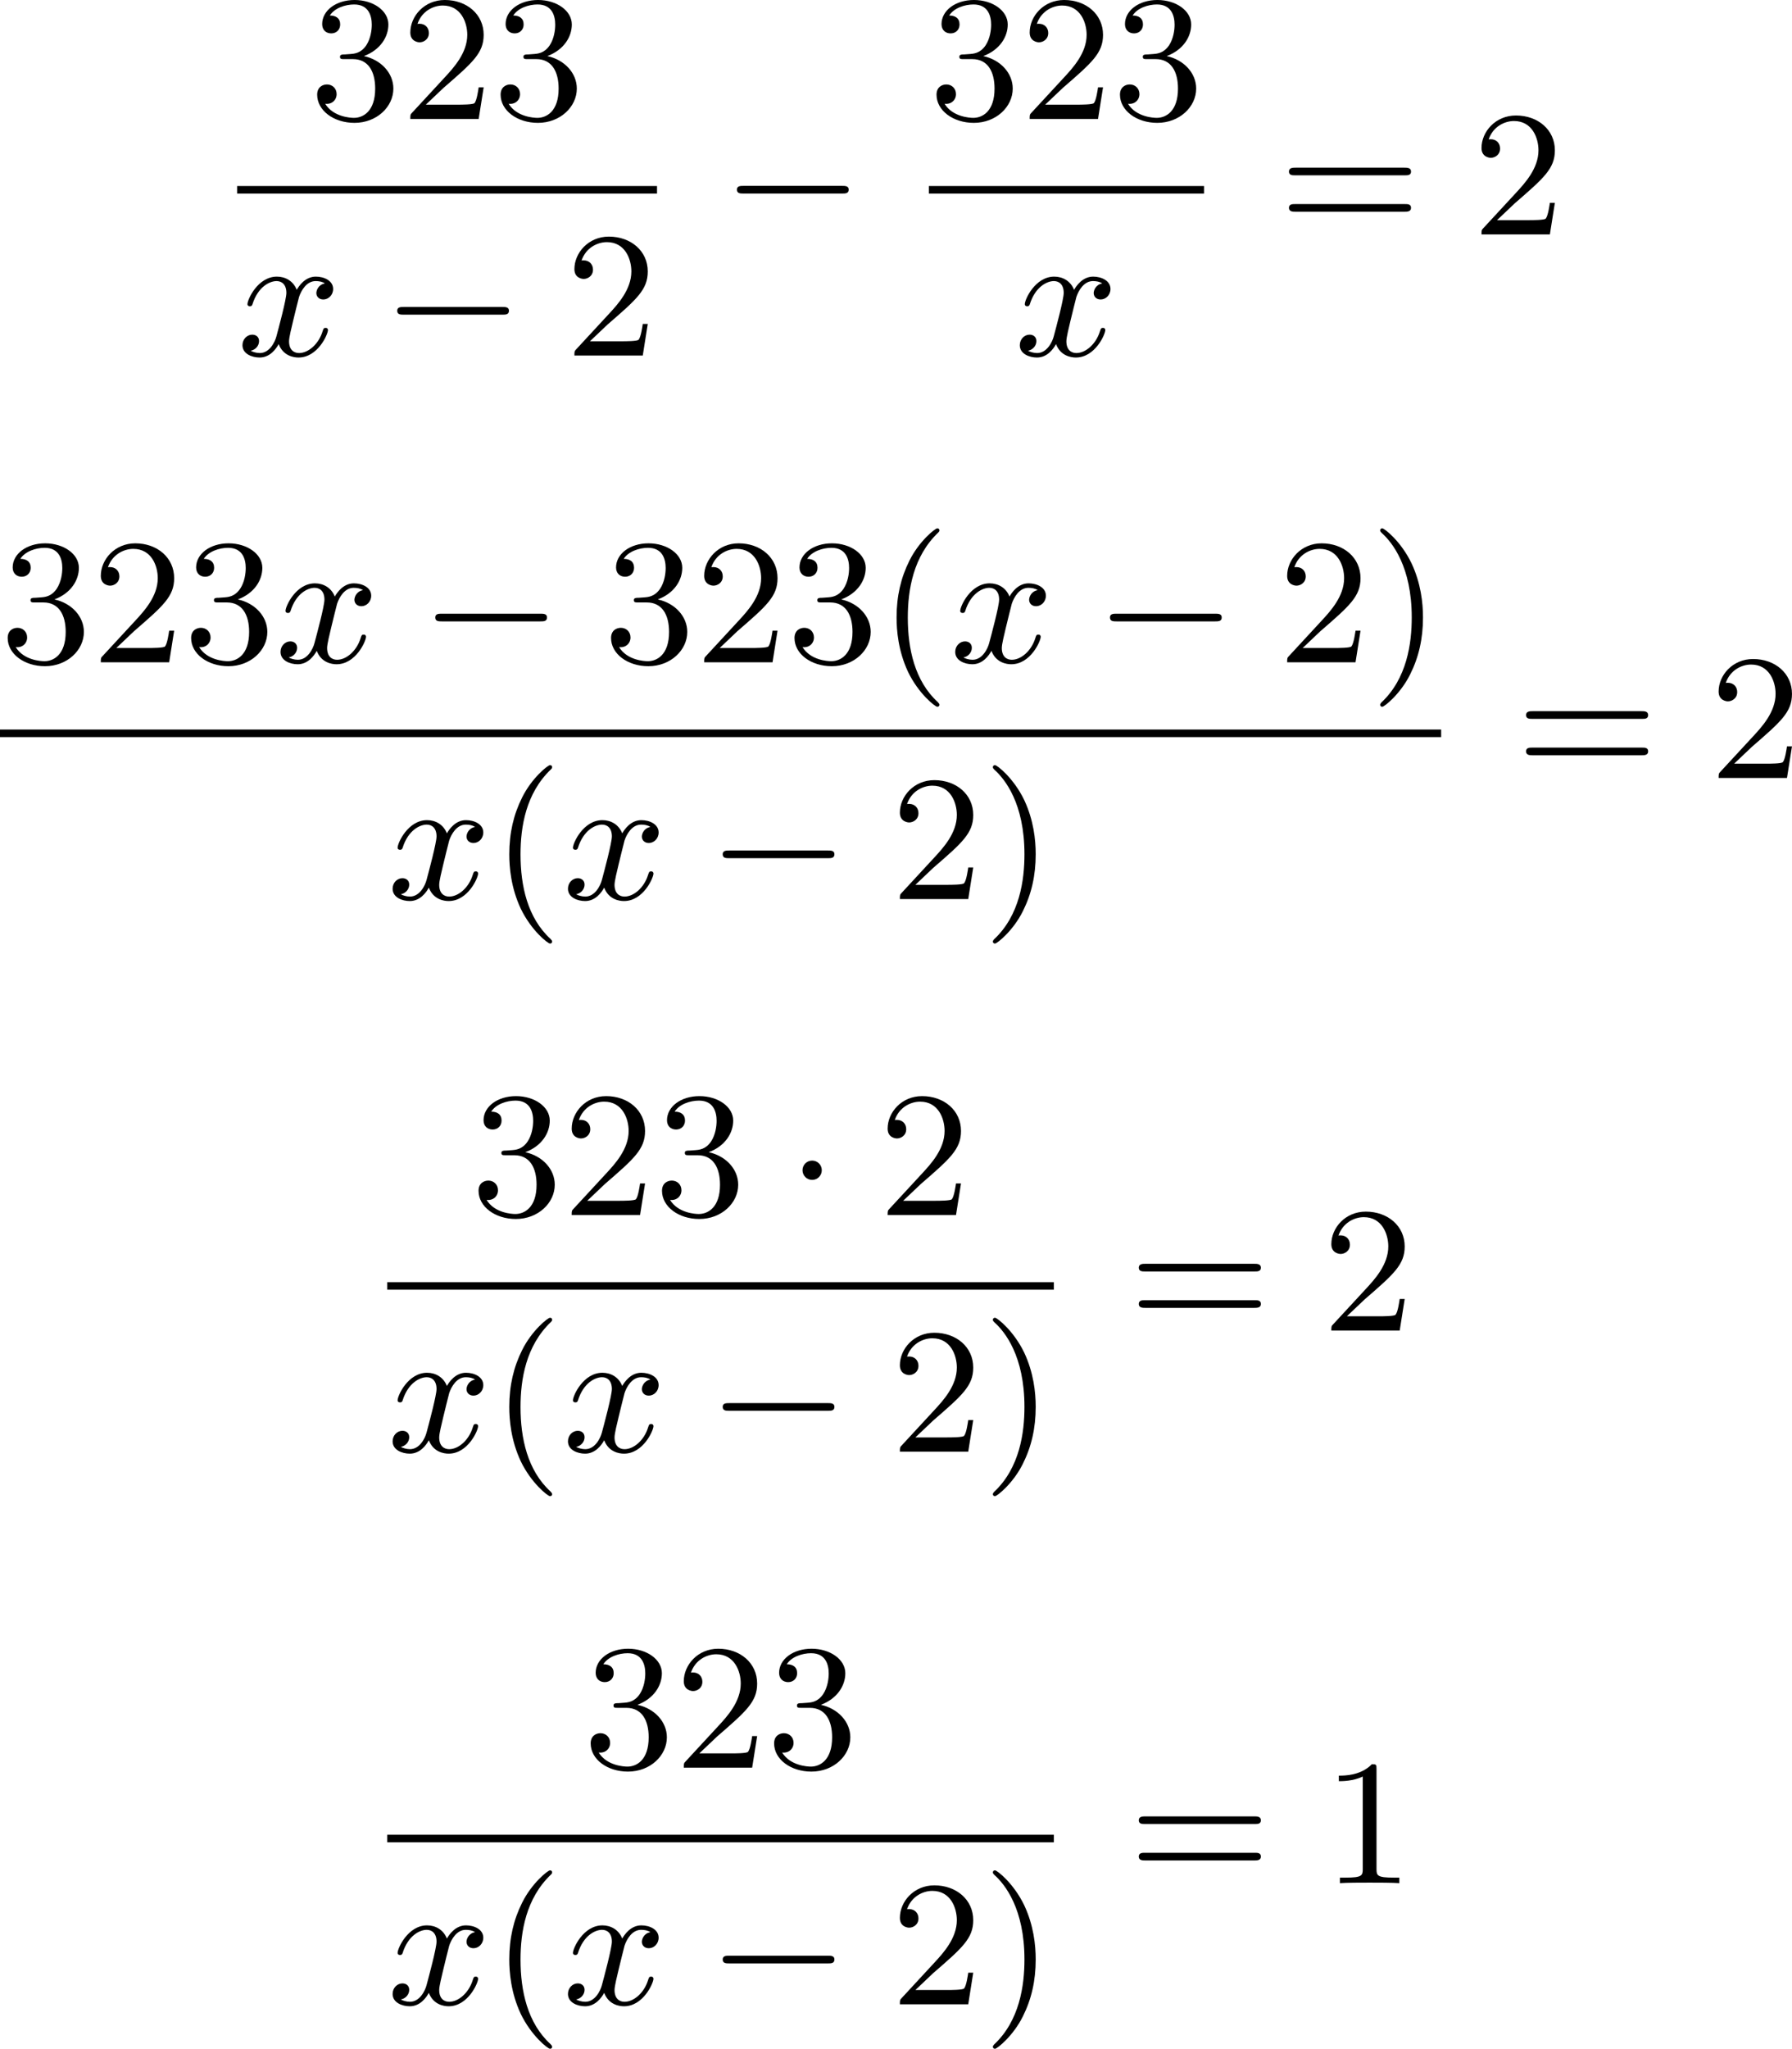 <?xml version='1.0' encoding='UTF-8'?>
<!-- This file was generated by dvisvgm 2.13.3 -->
<svg version='1.1' xmlns='http://www.w3.org/2000/svg' xmlns:xlink='http://www.w3.org/1999/xlink' width='180.04pt' height='205.725pt' viewBox='239.478 837.787 180.04 205.725'>
<defs>
<path id='g0-0' d='M6.052-2.053C6.214-2.053 6.384-2.053 6.384-2.251C6.384-2.439 6.205-2.439 6.052-2.439H1.103C.95-2.439 .771-2.439 .771-2.251C.771-2.053 .941-2.053 1.103-2.053H6.052Z'/>
<path id='g0-1' d='M1.757-2.251C1.757-2.511 1.551-2.735 1.273-2.735S.789-2.511 .789-2.251S.995-1.766 1.273-1.766S1.757-1.991 1.757-2.251Z'/>
<path id='g1-120' d='M4.411-3.622C4.08-3.56 3.981-3.273 3.981-3.138C3.981-2.968 4.107-2.815 4.331-2.815C4.582-2.815 4.824-3.031 4.824-3.344C4.824-3.757 4.376-3.963 3.954-3.963C3.416-3.963 3.102-3.488 2.995-3.3C2.824-3.739 2.43-3.963 2-3.963C1.04-3.963 .52-2.815 .52-2.582C.52-2.502 .583-2.475 .646-2.475C.726-2.475 .753-2.52 .771-2.573C1.049-3.461 1.641-3.739 1.982-3.739C2.242-3.739 2.475-3.569 2.475-3.147C2.475-2.824 2.089-1.39 1.973-.959C1.901-.681 1.632-.126 1.139-.126C.959-.126 .771-.188 .681-.242C.924-.287 1.103-.493 1.103-.726C1.103-.95 .933-1.049 .762-1.049C.502-1.049 .269-.825 .269-.52C.269-.081 .753 .099 1.13 .099C1.65 .099 1.955-.332 2.089-.574C2.313 .018 2.842 .099 3.084 .099C4.053 .099 4.564-1.067 4.564-1.282C4.564-1.327 4.537-1.39 4.447-1.39C4.349-1.39 4.34-1.354 4.295-1.219C4.098-.574 3.578-.126 3.111-.126C2.851-.126 2.609-.287 2.609-.717C2.609-.915 2.735-1.408 2.815-1.748C2.851-1.91 3.093-2.878 3.111-2.941C3.219-3.264 3.488-3.739 3.945-3.739C4.107-3.739 4.277-3.712 4.411-3.622Z'/>
<path id='g4-40' d='M3.058 2.134C3.058 2.089 3.031 2.062 2.977 2C1.82 .941 1.47-.672 1.47-2.242C1.47-3.631 1.739-5.317 3.004-6.519C3.04-6.554 3.058-6.581 3.058-6.626C3.058-6.689 3.013-6.725 2.95-6.725C2.842-6.725 2.035-6.079 1.551-5.102C1.121-4.241 .906-3.318 .906-2.251C.906-1.605 .986-.583 1.479 .475C2.008 1.578 2.842 2.233 2.95 2.233C3.013 2.233 3.058 2.197 3.058 2.134Z'/>
<path id='g4-41' d='M2.672-2.251C2.672-2.986 2.564-3.972 2.098-4.967C1.569-6.07 .735-6.725 .628-6.725C.538-6.725 .52-6.653 .52-6.626C.52-6.581 .538-6.554 .601-6.492C1.121-6.025 2.107-4.806 2.107-2.251C2.107-.968 1.874 .816 .574 2.026C.556 2.053 .52 2.089 .52 2.134C.52 2.161 .538 2.233 .628 2.233C.735 2.233 1.542 1.587 2.026 .61C2.457-.251 2.672-1.175 2.672-2.251Z'/>
<path id='g4-49' d='M2.726-5.73C2.726-5.954 2.717-5.972 2.493-5.972C1.937-5.398 1.112-5.398 .834-5.398V-5.12C1.004-5.12 1.551-5.12 2.035-5.353V-.717C2.035-.386 2.008-.278 1.175-.278H.888V0C1.21-.027 2.008-.027 2.376-.027S3.551-.027 3.873 0V-.278H3.587C2.753-.278 2.726-.386 2.726-.717V-5.73Z'/>
<path id='g4-50' d='M4.142-1.587H3.891C3.873-1.47 3.802-.941 3.685-.798C3.631-.717 3.013-.717 2.833-.717H1.237L2.125-1.56C3.596-2.833 4.142-3.309 4.142-4.223C4.142-5.254 3.291-5.972 2.188-5.972C1.157-5.972 .457-5.156 .457-4.34C.457-3.891 .843-3.847 .924-3.847C1.121-3.847 1.39-3.99 1.39-4.313C1.39-4.582 1.201-4.779 .924-4.779C.879-4.779 .852-4.779 .816-4.77C1.031-5.407 1.605-5.694 2.089-5.694C3.004-5.694 3.318-4.842 3.318-4.223C3.318-3.309 2.627-2.564 2.197-2.098L.556-.323C.457-.224 .457-.206 .457 0H3.891L4.142-1.587Z'/>
<path id='g4-51' d='M2.735-3.156C3.569-3.47 3.963-4.125 3.963-4.743C3.963-5.434 3.201-5.972 2.268-5.972S.637-5.443 .637-4.761C.637-4.465 .834-4.295 1.094-4.295S1.542-4.483 1.542-4.743C1.542-5.057 1.327-5.192 1.022-5.192C1.255-5.568 1.802-5.747 2.242-5.747C2.986-5.747 3.129-5.156 3.129-4.734C3.129-4.465 3.075-4.035 2.851-3.694C2.573-3.291 2.26-3.273 2-3.255C1.775-3.237 1.757-3.237 1.686-3.237C1.605-3.228 1.533-3.219 1.533-3.12C1.533-3.004 1.605-3.004 1.757-3.004H2.179C2.959-3.004 3.3-2.376 3.3-1.524C3.3-.377 2.69-.054 2.233-.054C2.062-.054 1.193-.099 .789-.762C1.112-.717 1.363-.941 1.363-1.246C1.363-1.542 1.139-1.731 .879-1.731C.655-1.731 .386-1.596 .386-1.219C.386-.421 1.219 .197 2.26 .197C3.38 .197 4.214-.61 4.214-1.524C4.214-2.304 3.596-2.968 2.735-3.156Z'/>
<path id='g4-61' d='M6.348-2.968C6.474-2.968 6.644-2.968 6.644-3.156C6.644-3.353 6.447-3.353 6.312-3.353H.843C.708-3.353 .511-3.353 .511-3.156C.511-2.968 .69-2.968 .807-2.968H6.348ZM6.312-1.139C6.447-1.139 6.644-1.139 6.644-1.336C6.644-1.524 6.474-1.524 6.348-1.524H.807C.69-1.524 .511-1.524 .511-1.336C.511-1.139 .708-1.139 .843-1.139H6.312Z'/>
</defs>
<g id='page5' transform='matrix(2 0 0 2 0 0)'>
<use x='135.286' y='424.865' xlink:href='#g4-51'/>
<use x='139.894' y='424.865' xlink:href='#g4-50'/>
<use x='144.501' y='424.865' xlink:href='#g4-51'/>
<rect x='131.65' y='428.233' height='.379' width='21.094'/>
<use x='131.65' y='436.745' xlink:href='#g1-120'/>
<use x='138.922' y='436.745' xlink:href='#g0-0'/>
<use x='148.137' y='436.745' xlink:href='#g4-50'/>
<use x='155.988' y='430.664' xlink:href='#g0-0'/>
<use x='166.399' y='424.865' xlink:href='#g4-51'/>
<use x='171.007' y='424.865' xlink:href='#g4-50'/>
<use x='175.614' y='424.865' xlink:href='#g4-51'/>
<rect x='166.399' y='428.233' height='.379' width='13.823'/>
<use x='170.699' y='436.745' xlink:href='#g1-120'/>
<use x='183.977' y='430.664' xlink:href='#g4-61'/>
<use x='193.705' y='430.664' xlink:href='#g4-50'/>
<use x='119.739' y='452.145' xlink:href='#g4-51'/>
<use x='124.346' y='452.145' xlink:href='#g4-50'/>
<use x='128.954' y='452.145' xlink:href='#g4-51'/>
<use x='133.562' y='452.145' xlink:href='#g1-120'/>
<use x='140.833' y='452.145' xlink:href='#g0-0'/>
<use x='150.049' y='452.145' xlink:href='#g4-51'/>
<use x='154.656' y='452.145' xlink:href='#g4-50'/>
<use x='159.264' y='452.145' xlink:href='#g4-51'/>
<use x='163.872' y='452.145' xlink:href='#g4-40'/>
<use x='167.455' y='452.145' xlink:href='#g1-120'/>
<use x='174.727' y='452.145' xlink:href='#g0-0'/>
<use x='183.942' y='452.145' xlink:href='#g4-50'/>
<use x='188.55' y='452.145' xlink:href='#g4-41'/>
<rect x='119.739' y='455.522' height='.379' width='72.395'/>
<use x='139.193' y='464.034' xlink:href='#g1-120'/>
<use x='144.417' y='464.034' xlink:href='#g4-40'/>
<use x='148.001' y='464.034' xlink:href='#g1-120'/>
<use x='155.272' y='464.034' xlink:href='#g0-0'/>
<use x='164.487' y='464.034' xlink:href='#g4-50'/>
<use x='169.095' y='464.034' xlink:href='#g4-41'/>
<use x='195.889' y='457.953' xlink:href='#g4-61'/>
<use x='205.616' y='457.953' xlink:href='#g4-50'/>
<use x='143.393' y='479.899' xlink:href='#g4-51'/>
<use x='148.001' y='479.899' xlink:href='#g4-50'/>
<use x='152.608' y='479.899' xlink:href='#g4-51'/>
<use x='159.264' y='479.899' xlink:href='#g0-1'/>
<use x='163.872' y='479.899' xlink:href='#g4-50'/>
<rect x='139.193' y='483.267' height='.379' width='33.485'/>
<use x='139.193' y='491.779' xlink:href='#g1-120'/>
<use x='144.417' y='491.779' xlink:href='#g4-40'/>
<use x='148.001' y='491.779' xlink:href='#g1-120'/>
<use x='155.272' y='491.779' xlink:href='#g0-0'/>
<use x='164.487' y='491.779' xlink:href='#g4-50'/>
<use x='169.095' y='491.779' xlink:href='#g4-41'/>
<use x='176.434' y='485.698' xlink:href='#g4-61'/>
<use x='186.161' y='485.698' xlink:href='#g4-50'/>
<use x='149.025' y='507.644' xlink:href='#g4-51'/>
<use x='153.632' y='507.644' xlink:href='#g4-50'/>
<use x='158.24' y='507.644' xlink:href='#g4-51'/>
<rect x='139.193' y='511.012' height='.379' width='33.485'/>
<use x='139.193' y='519.524' xlink:href='#g1-120'/>
<use x='144.417' y='519.524' xlink:href='#g4-40'/>
<use x='148.001' y='519.524' xlink:href='#g1-120'/>
<use x='155.272' y='519.524' xlink:href='#g0-0'/>
<use x='164.487' y='519.524' xlink:href='#g4-50'/>
<use x='169.095' y='519.524' xlink:href='#g4-41'/>
<use x='176.434' y='513.442' xlink:href='#g4-61'/>
<use x='186.161' y='513.442' xlink:href='#g4-49'/>
</g>
</svg>